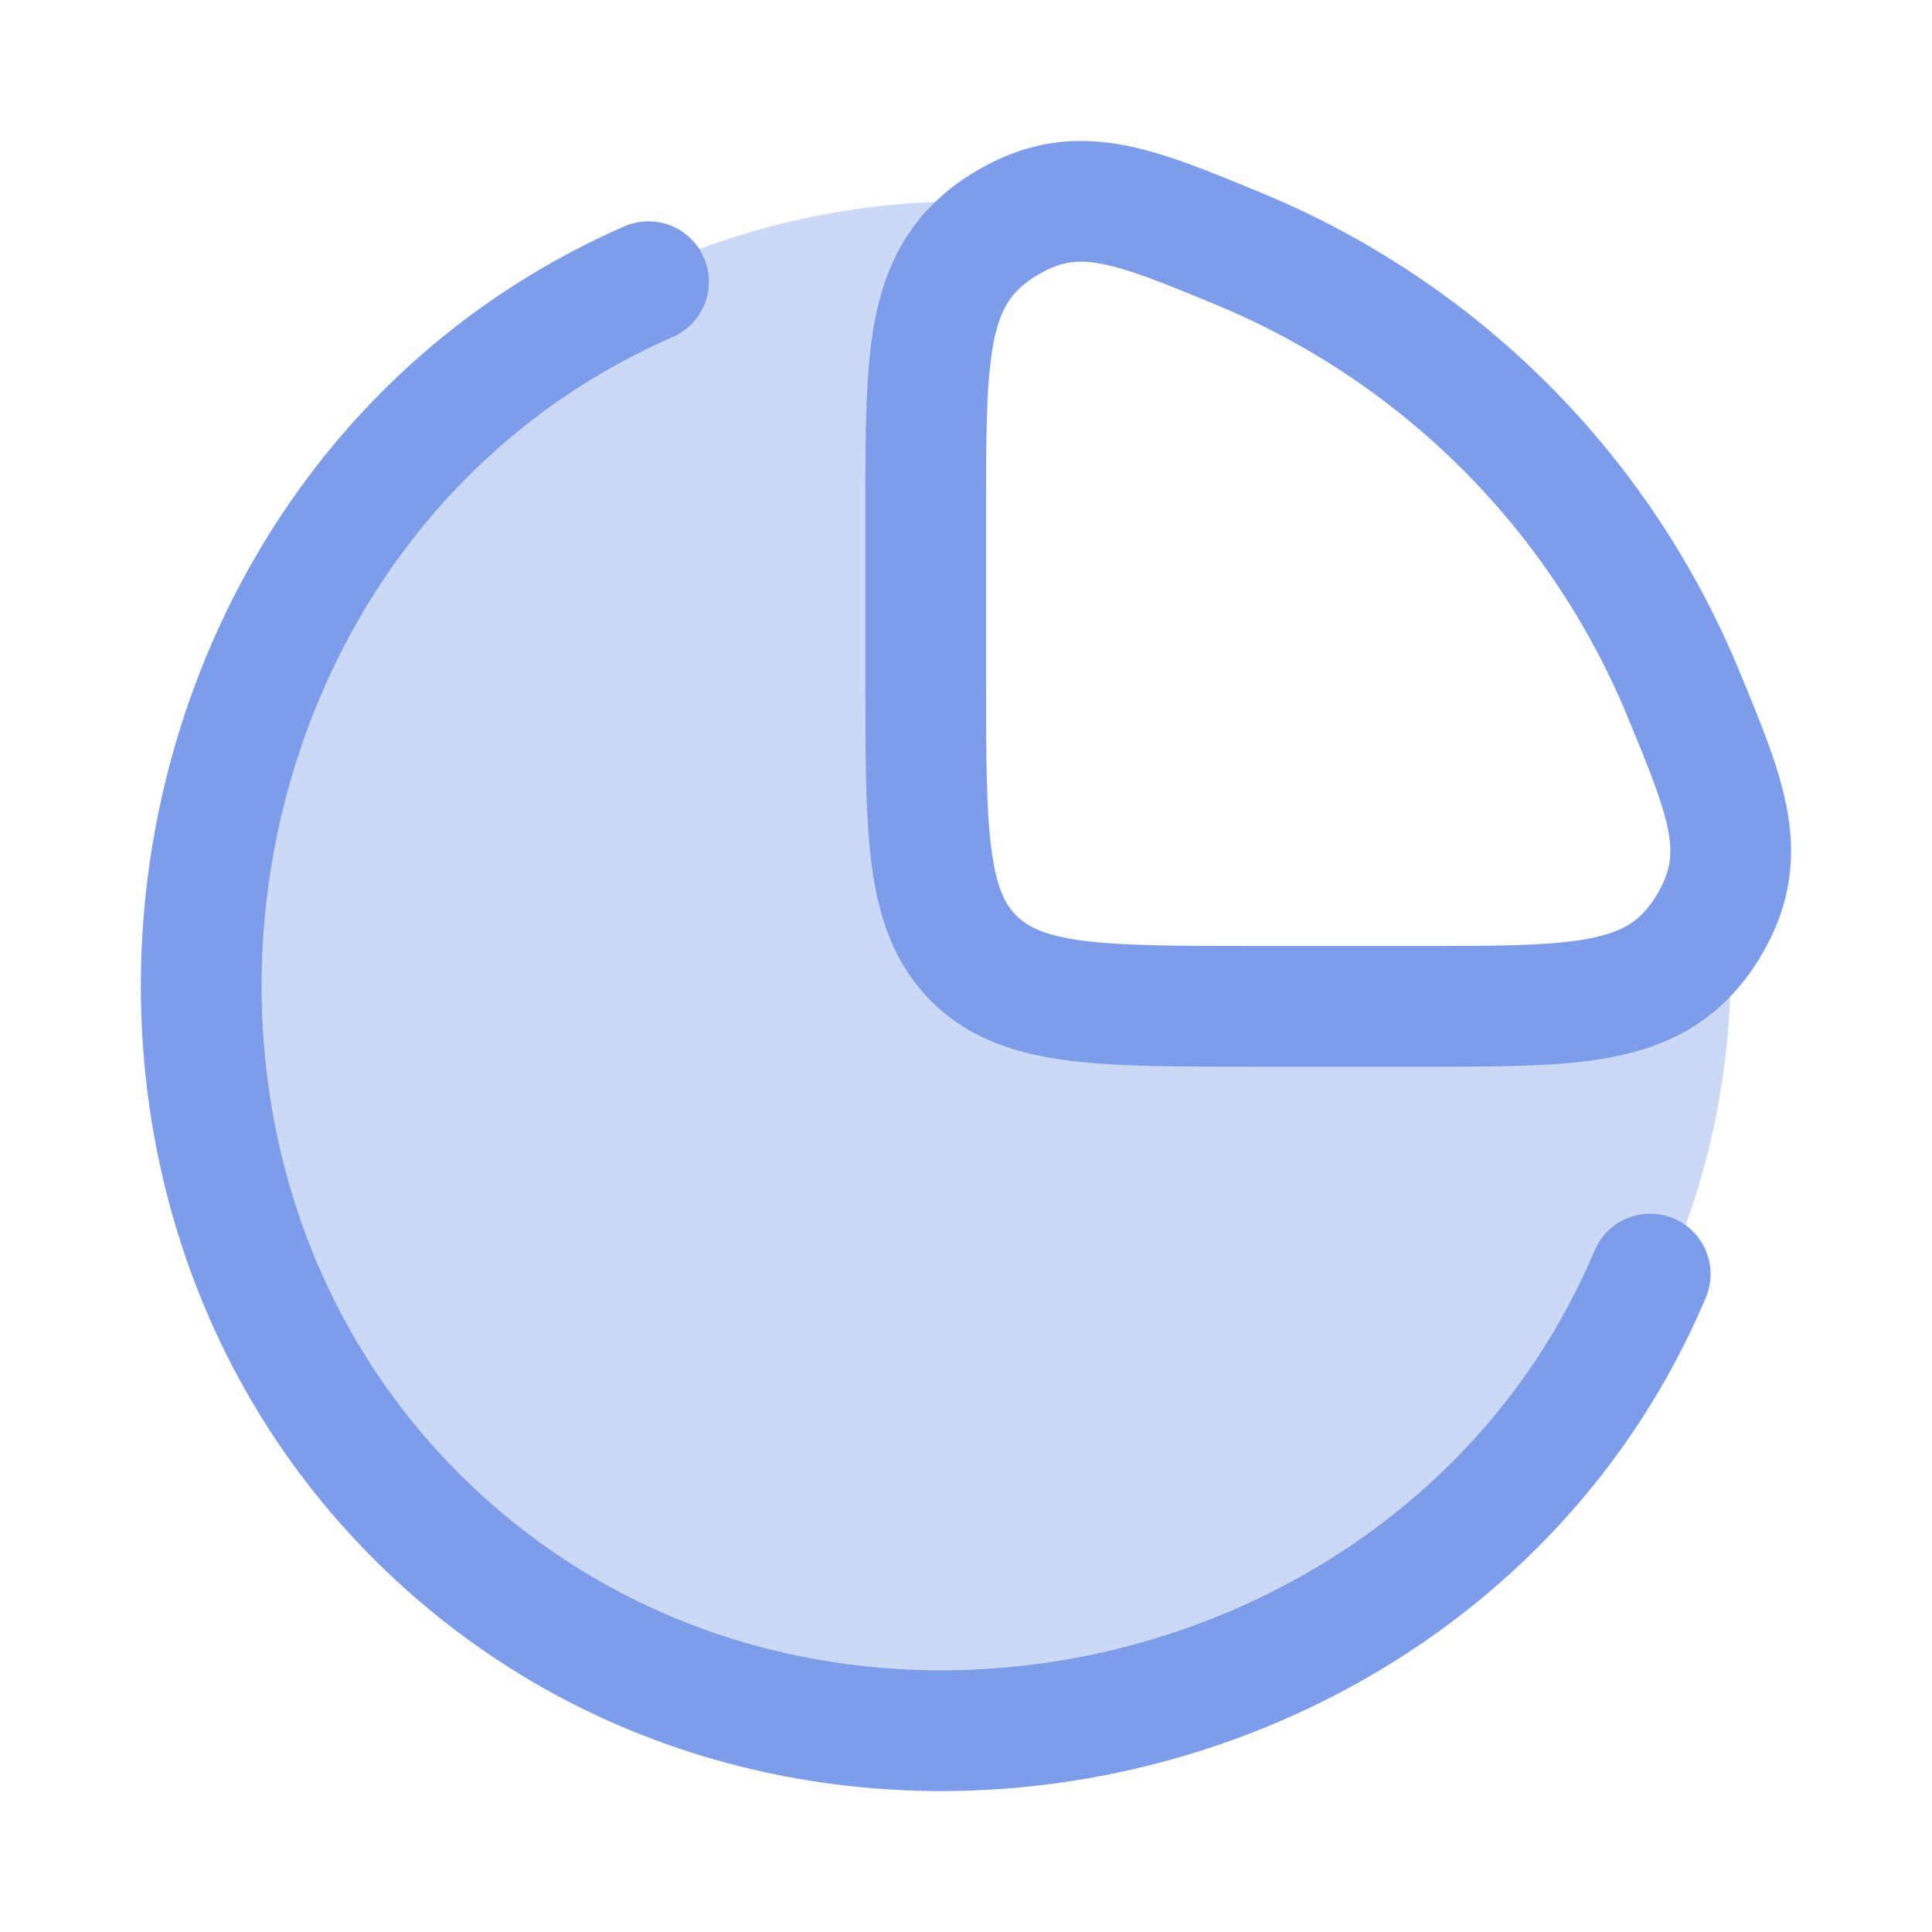<svg width="40" height="40" viewBox="0 0 40 40" fill="none" xmlns="http://www.w3.org/2000/svg">
<path opacity="0.4" d="M19.999 35.835C28.744 35.835 35.833 28.746 35.833 20.001C35.833 19.432 35.803 18.87 35.744 18.316C35.666 18.613 35.535 18.911 35.341 19.224C35.307 19.279 35.244 19.374 35.206 19.426C34.19 20.835 32.617 20.835 29.471 20.835H25.953C22.754 20.835 21.154 20.835 20.16 19.841C19.166 18.847 19.166 17.247 19.166 14.047V10.529C19.166 7.383 19.166 5.81 20.574 4.794C20.627 4.756 20.721 4.693 20.777 4.659C21.09 4.466 21.388 4.334 21.685 4.257C21.131 4.198 20.569 4.168 19.999 4.168C11.255 4.168 4.166 11.257 4.166 20.001C4.166 28.746 11.255 35.835 19.999 35.835Z" fill="#7D9DEA"/>
<path d="M34.166 26.378C29.997 36.259 16.439 39.138 8.668 31.439C1.048 23.89 3.408 10.213 13.427 5.832" stroke="#7D9DEA" stroke-width="2.5" stroke-linecap="round"/>
<path d="M29.471 20.835C32.617 20.835 34.19 20.835 35.206 19.426C35.244 19.374 35.307 19.279 35.341 19.224C36.254 17.747 35.783 16.611 34.843 14.341C33.99 12.282 32.74 10.412 31.165 8.836C29.589 7.26 27.718 6.01 25.66 5.157C23.389 4.217 22.254 3.747 20.777 4.659C20.721 4.693 20.627 4.756 20.574 4.794C19.166 5.81 19.166 7.383 19.166 10.529V14.047C19.166 17.247 19.166 18.847 20.16 19.841C21.154 20.835 22.754 20.835 25.953 20.835H29.471Z" stroke="#7D9DEA" stroke-width="2.5"/>
</svg>
